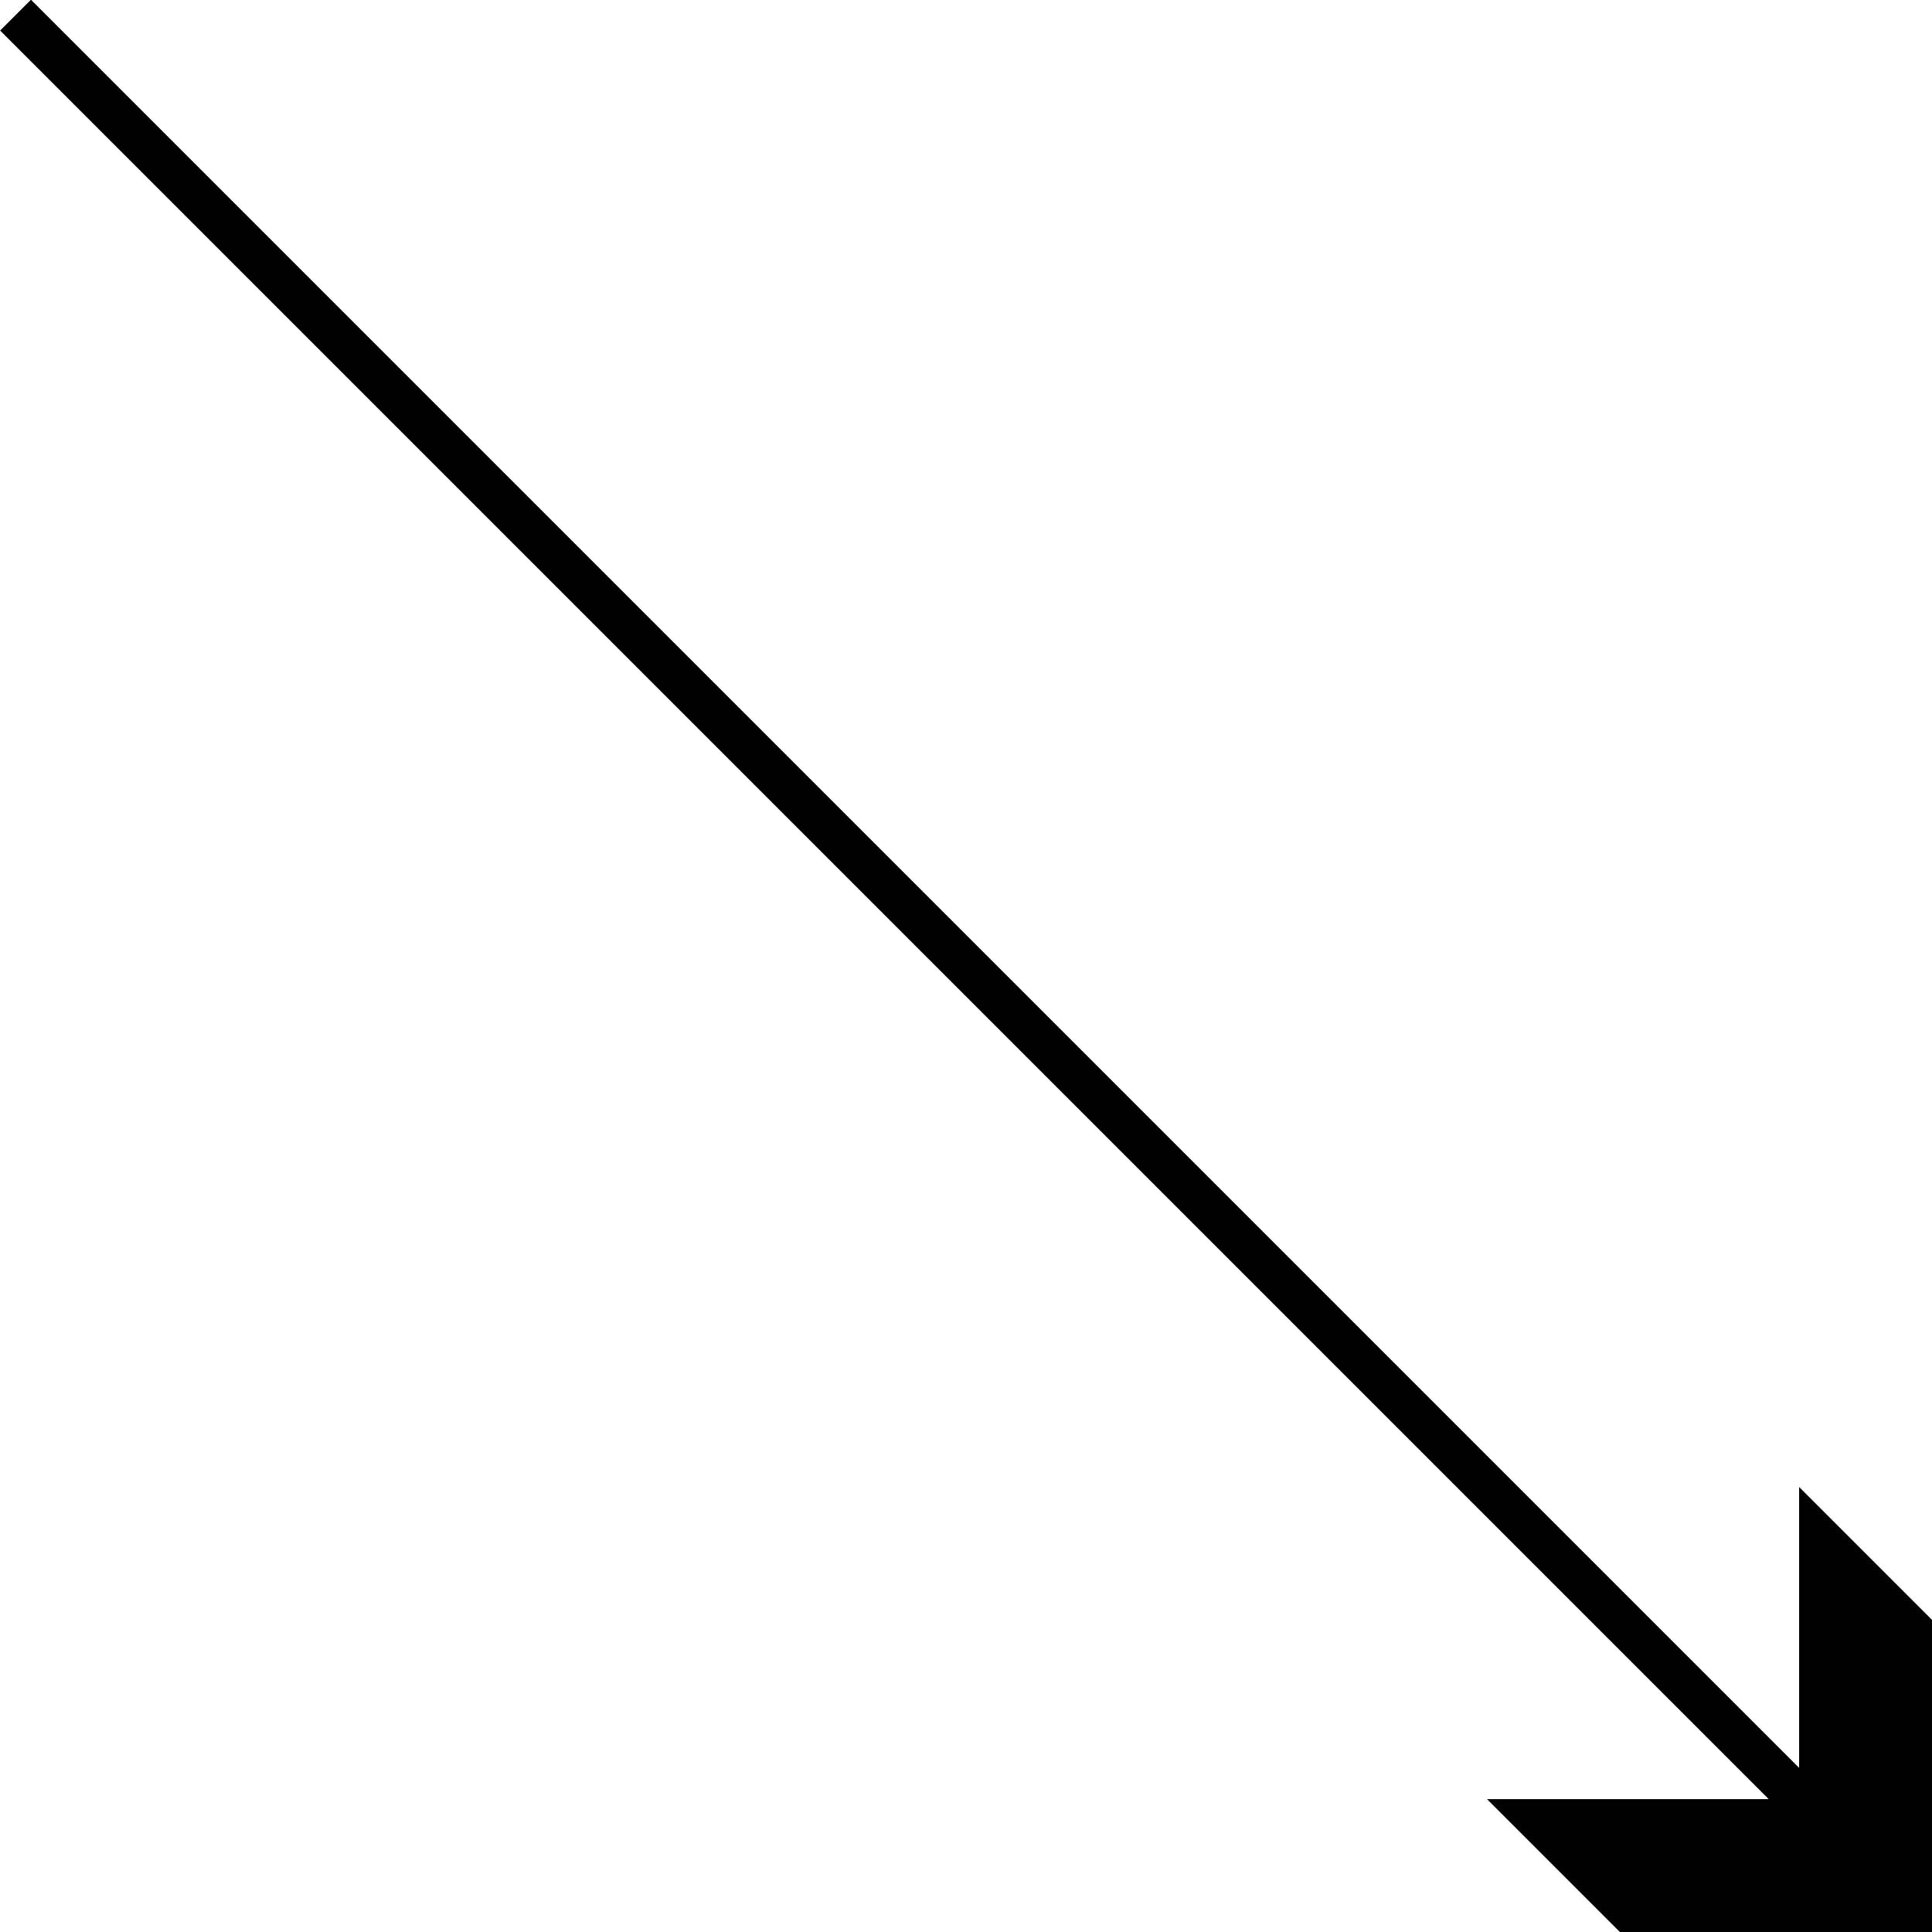 <?xml version="1.0" encoding="UTF-8"?> <!-- Generator: Adobe Illustrator 23.0.5, SVG Export Plug-In . SVG Version: 6.00 Build 0) --> <svg xmlns="http://www.w3.org/2000/svg" xmlns:xlink="http://www.w3.org/1999/xlink" id="Слой_1" x="0px" y="0px" viewBox="0 0 283.5 283.5" style="enable-background:new 0 0 283.5 283.5;" xml:space="preserve"> <g> <rect x="132" y="-52.8" transform="matrix(0.707 -0.707 0.707 0.707 -55.976 135.137)" width="6.4" height="375.9"></rect> <g> <polygon points="264,218.2 264,264 218.2,264 237.7,283.5 283.5,283.5 283.5,237.7 "></polygon> </g> </g> </svg> 
